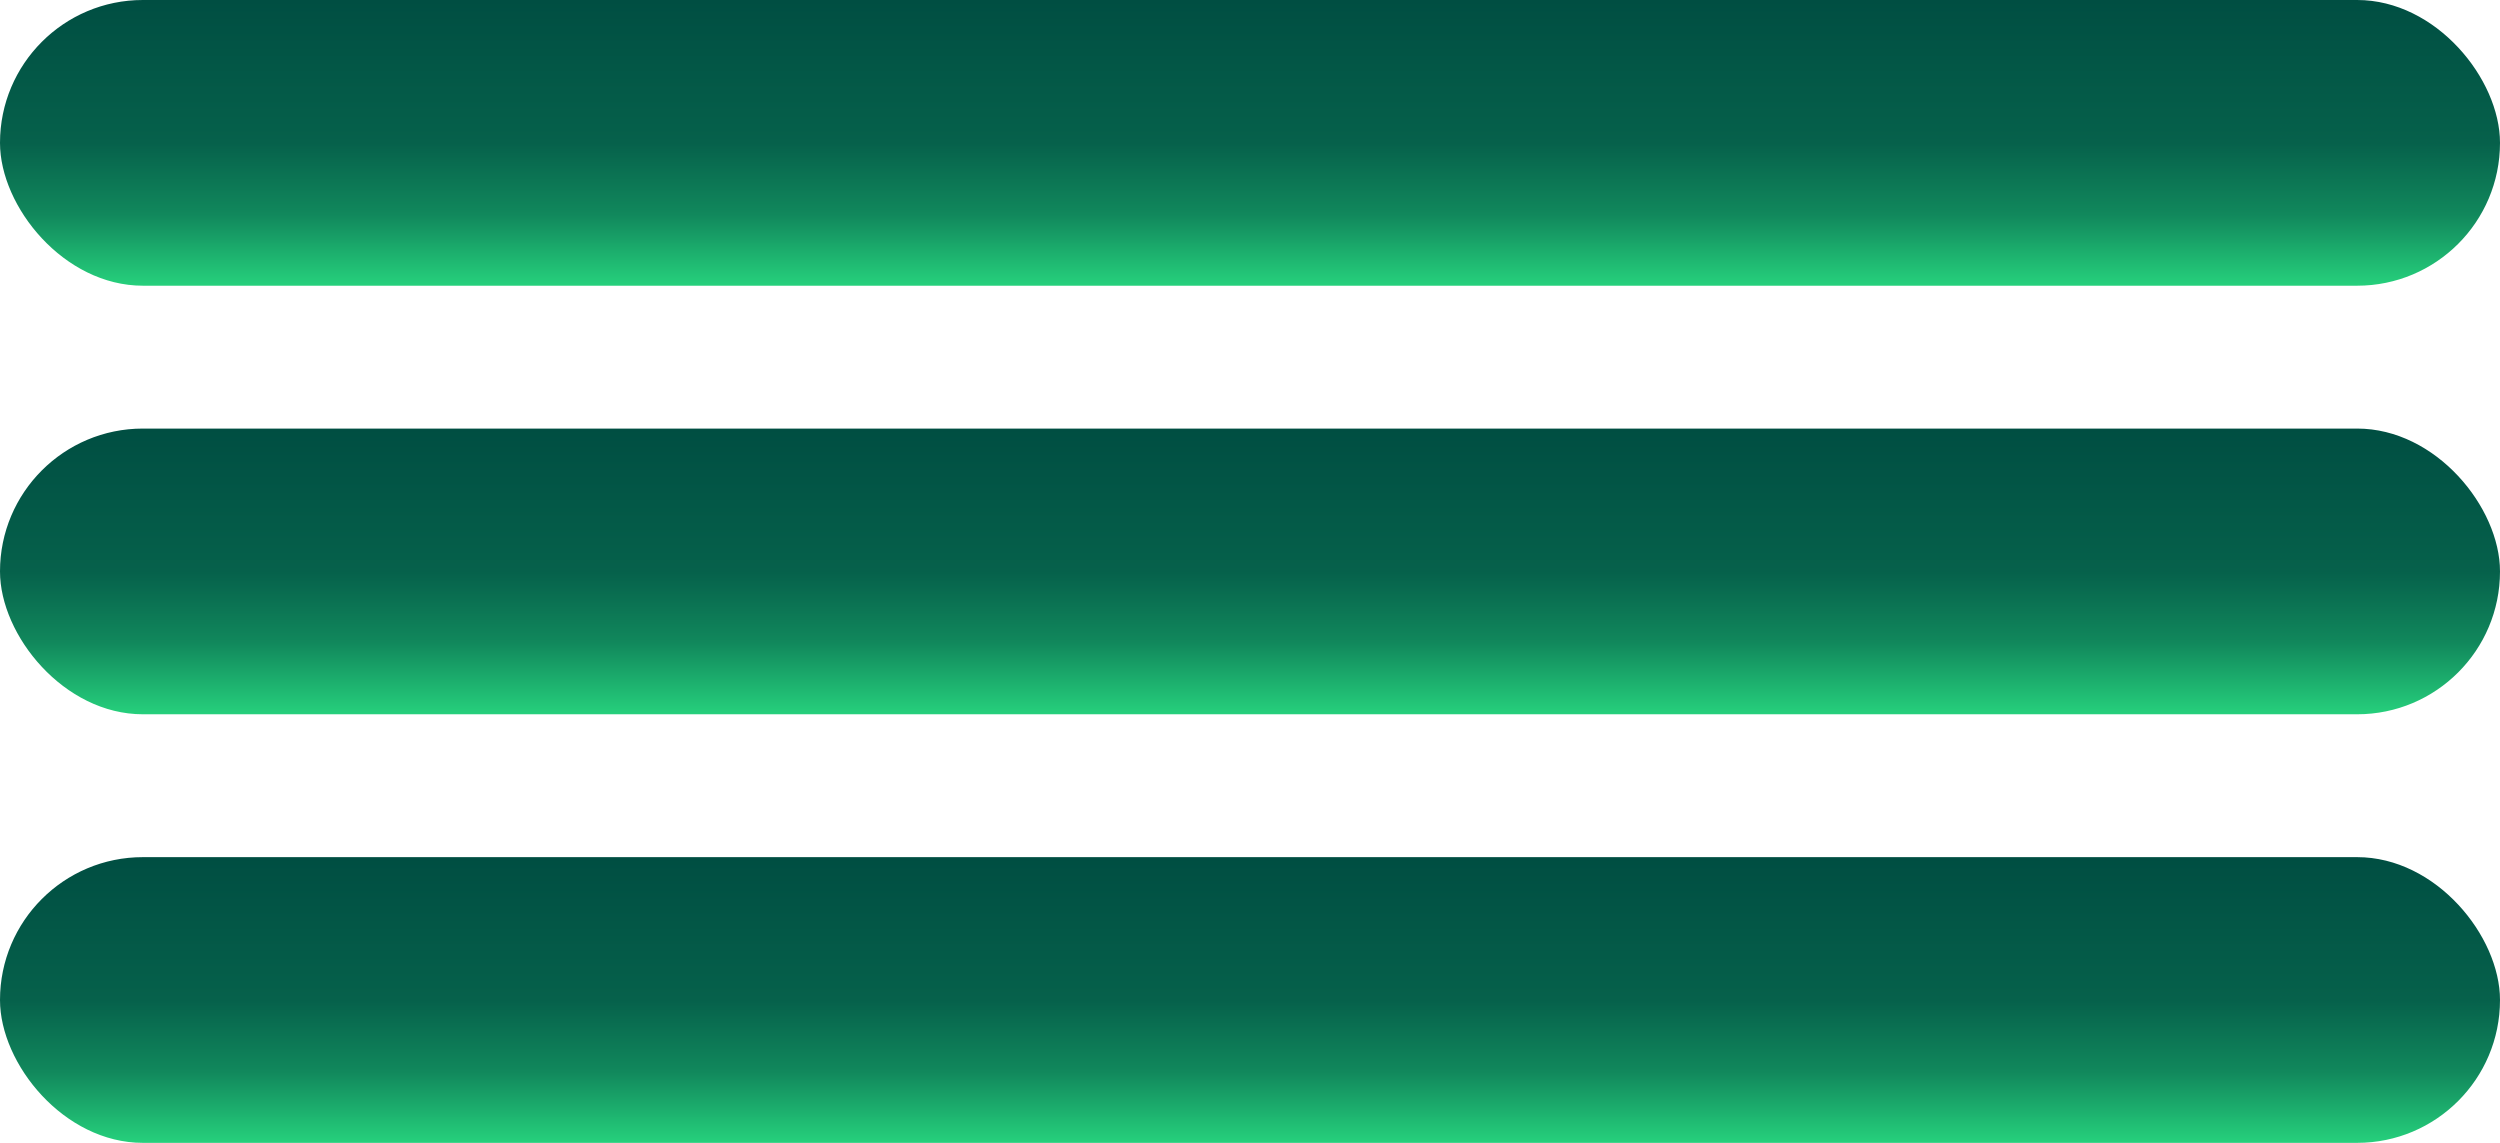 <svg width="35" height="16" viewBox="0 0 35 16" fill="none" xmlns="http://www.w3.org/2000/svg">
<rect width="35" height="4" rx="2" fill="url(#paint0_linear_295_271)"/>
<rect y="6" width="35" height="4" rx="2" fill="url(#paint1_linear_295_271)"/>
<rect y="12" width="35" height="4" rx="2" fill="url(#paint2_linear_295_271)"/>
<defs>
<linearGradient id="paint0_linear_295_271" x1="17.5" y1="0" x2="17.5" y2="4" gradientUnits="userSpaceOnUse">
<stop stop-color="#004E42"/>
<stop offset="0.5" stop-color="#06614B"/>
<stop offset="0.75" stop-color="#11885C"/>
<stop offset="1" stop-color="#26D07C"/>
</linearGradient>
<linearGradient id="paint1_linear_295_271" x1="17.5" y1="6" x2="17.5" y2="10" gradientUnits="userSpaceOnUse">
<stop stop-color="#004E42"/>
<stop offset="0.5" stop-color="#06614B"/>
<stop offset="0.75" stop-color="#11885C"/>
<stop offset="1" stop-color="#26D07C"/>
</linearGradient>
<linearGradient id="paint2_linear_295_271" x1="17.5" y1="12" x2="17.5" y2="16" gradientUnits="userSpaceOnUse">
<stop stop-color="#004E42"/>
<stop offset="0.5" stop-color="#06614B"/>
<stop offset="0.75" stop-color="#11885C"/>
<stop offset="1" stop-color="#26D07C"/>
</linearGradient>
</defs>
</svg>
